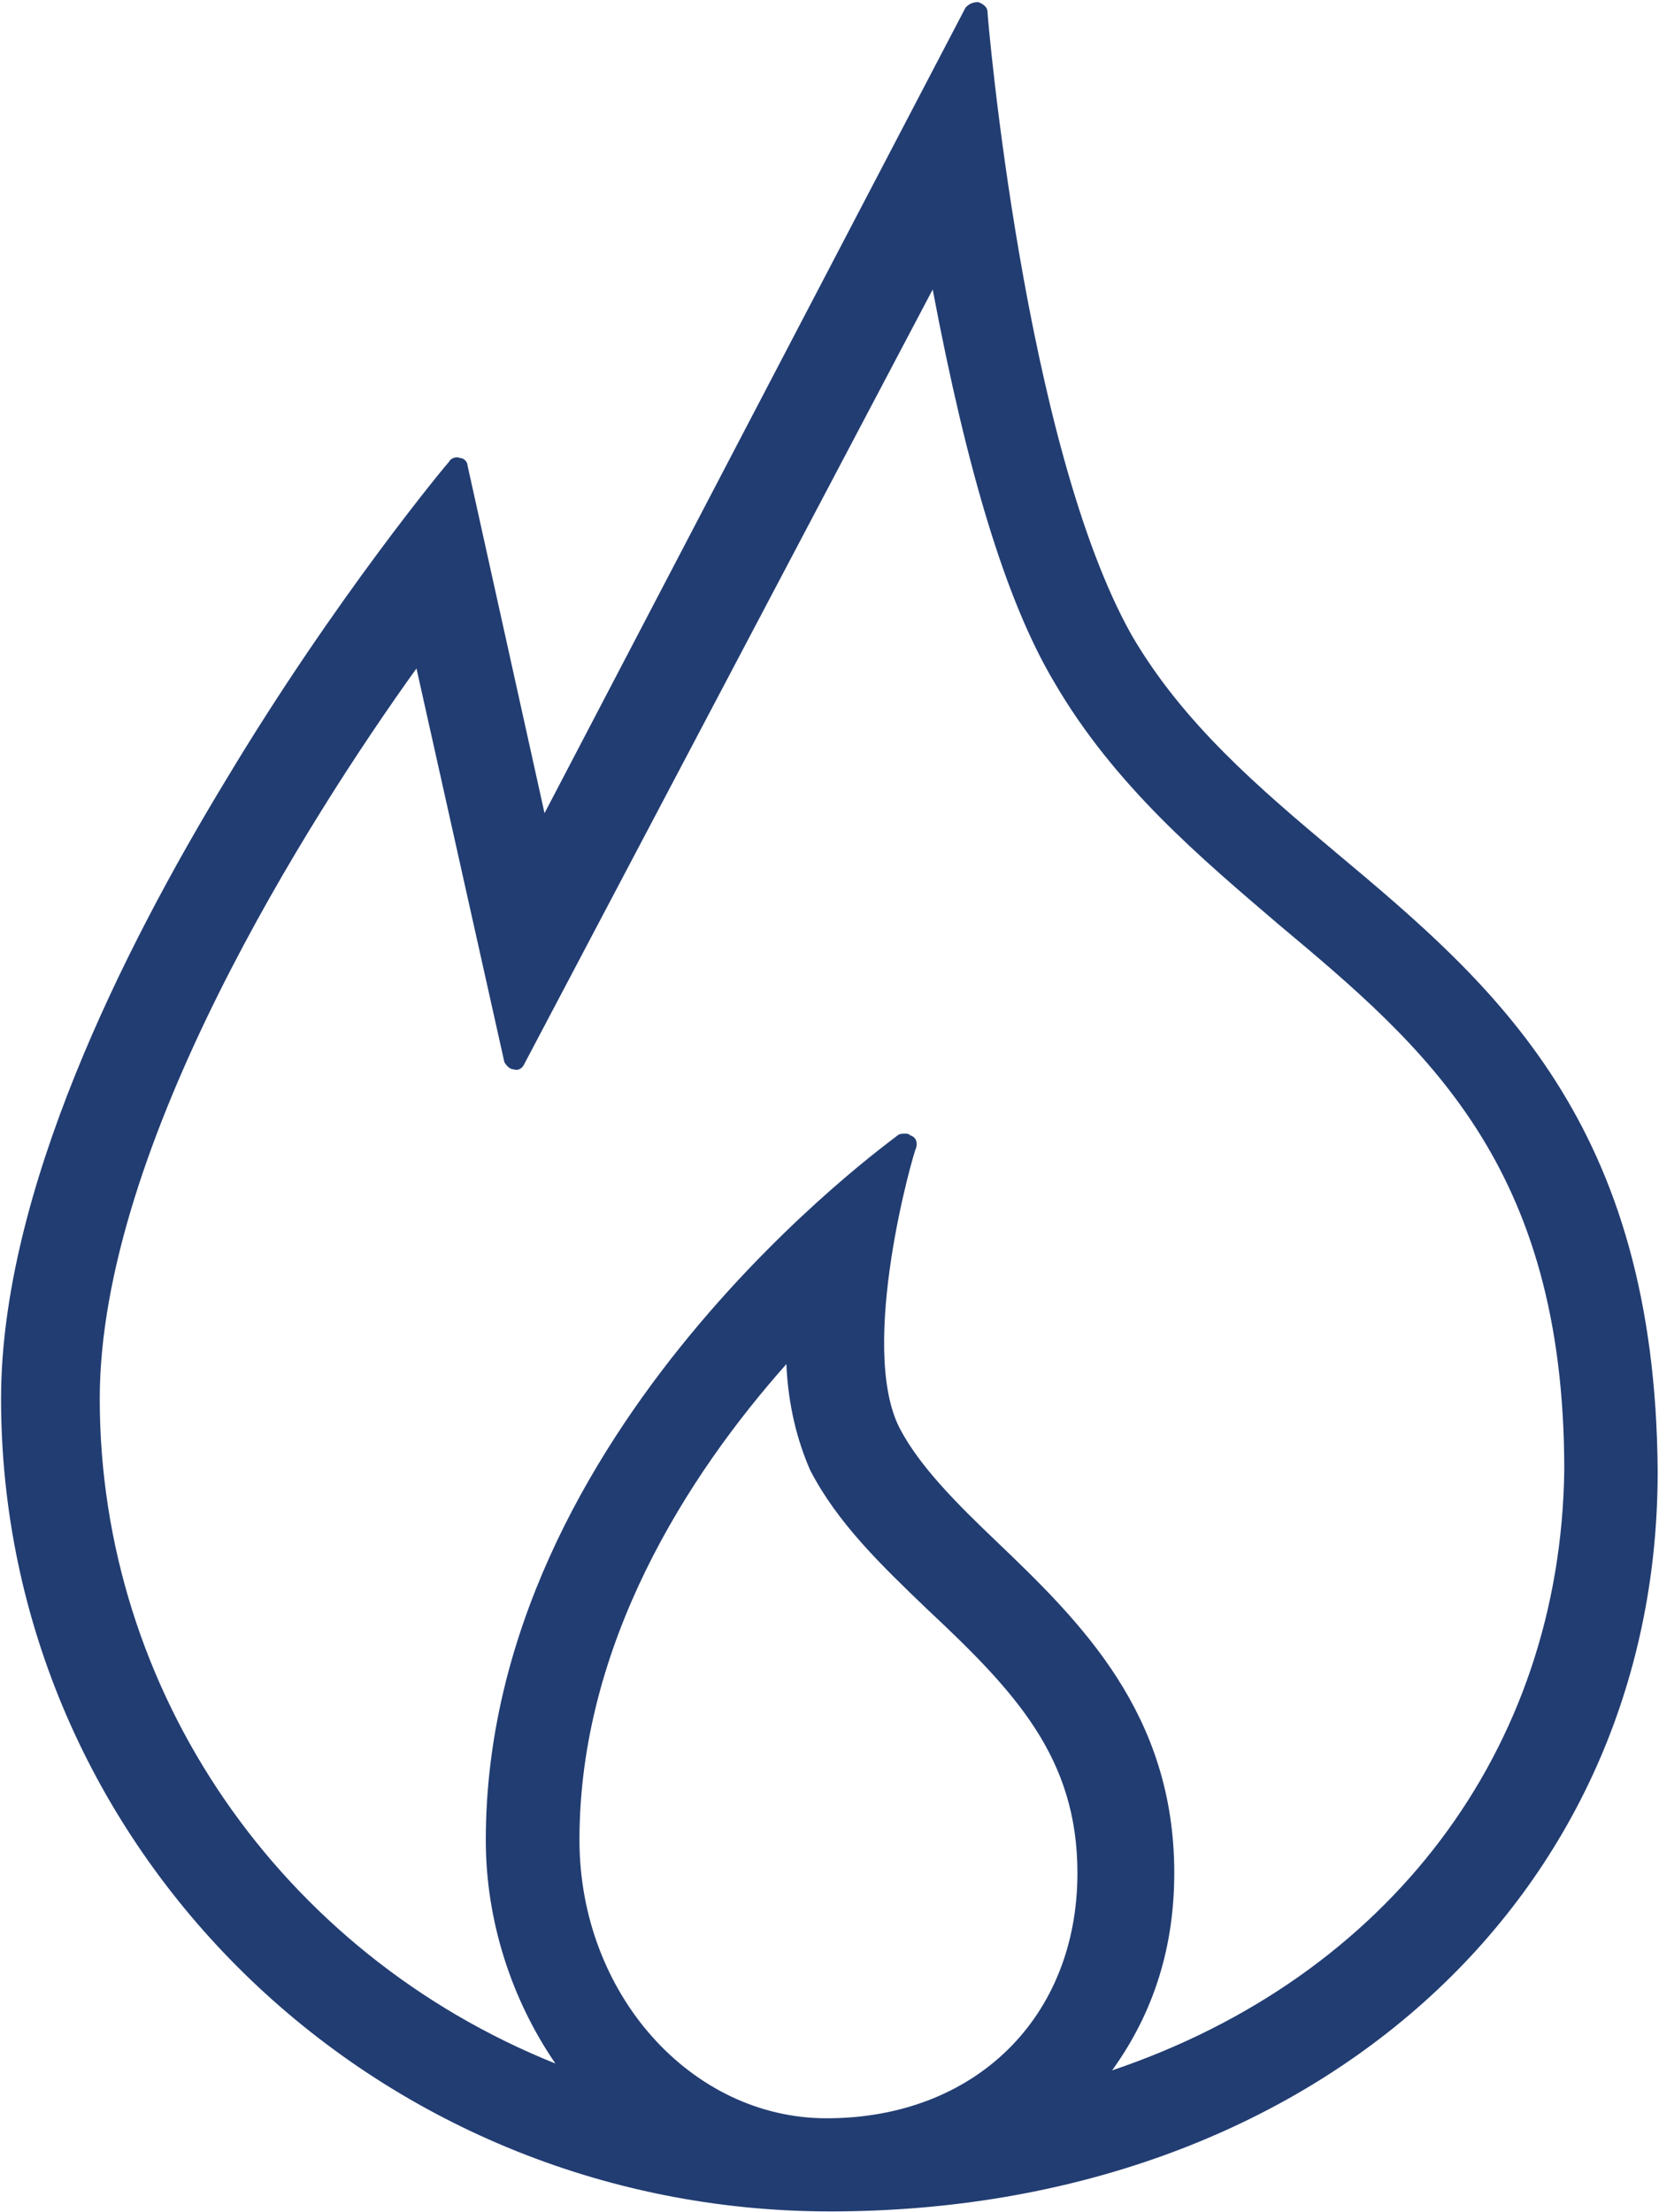 <?xml version="1.0" encoding="utf-8"?>
<!-- Generator: Adobe Illustrator 24.0.0, SVG Export Plug-In . SVG Version: 6.00 Build 0)  -->
<svg version="1.1" id="Слой_1" xmlns="http://www.w3.org/2000/svg" xmlns:xlink="http://www.w3.org/1999/xlink" x="0px" y="0px"
	 viewBox="0 0 627 836" style="enable-background:new 0 0 627 836;" xml:space="preserve">
<style type="text/css">
	.st0{fill:#223D72;}
</style>
<path class="st0" d="M505.3,322.5c-29.7-24.9-58.1-49.1-77.5-82.3C387.1,168.2,373.2,6.4,373.2,4.3c0-1.4-1.4-2.8-3.5-3.5
	c-2.1,0-3.5,0.7-4.8,2.1L205.8,307.3l-29.1-131.4c0-1.4-1.4-2.8-2.8-2.8c-1.4-0.7-3.5,0-4.2,1.4c-0.7,0.7-42.9,51.2-84.4,120.4
	C46.7,358.5,0.4,450.5,0.4,528.6c0,169.5,140.4,307.1,313.4,307.1c181.2,0,312.7-117.6,312.7-279.5
	C625.7,424.2,564.8,372.3,505.3,322.5z M219,695.3c0-74,40.8-137.7,78.2-179.8c0.7,15.9,4.2,29.1,9,40.1c10.4,20.1,27,36,44.3,52.6
	c33.2,31.1,56.7,56,56.7,99.6c0,54.6-38.7,92.7-94.8,92.7C261.2,800.5,219,753.4,219,695.3z M443.8,707.8
	c0-60.2-35.3-94.8-67.1-125.2c-15.2-14.5-29.1-28.4-36.7-42.9c-15.9-31.1,5.5-105.1,6.2-105.8c0.7-2.1,0-4.2-2.1-4.8
	c-0.7-0.7-1.4-0.7-2.1-0.7c-0.7,0-2.1,0-2.8,0.7c-1.4,1.4-155.6,110.7-155.6,266.3c0,30.4,9.7,60.2,26.3,84.4
	C106.2,738.2,37.7,639.3,37.7,528.6c0-95.5,79.5-220,119.7-276l33.2,148.7c0.7,1.4,2.1,2.8,3.5,2.8c2.1,0.7,3.5-0.7,4.1-2.1
	l154.3-292.6c13.1,69.2,27.7,117.6,45.7,148c22.8,39.4,56,67.1,85.1,92c55.3,46.3,107.9,90.6,107.9,206.1
	c-1.4,105.8-66.4,191.6-170.9,226.9C436.2,760.4,443.8,735.5,443.8,707.8z"/>
</svg>
